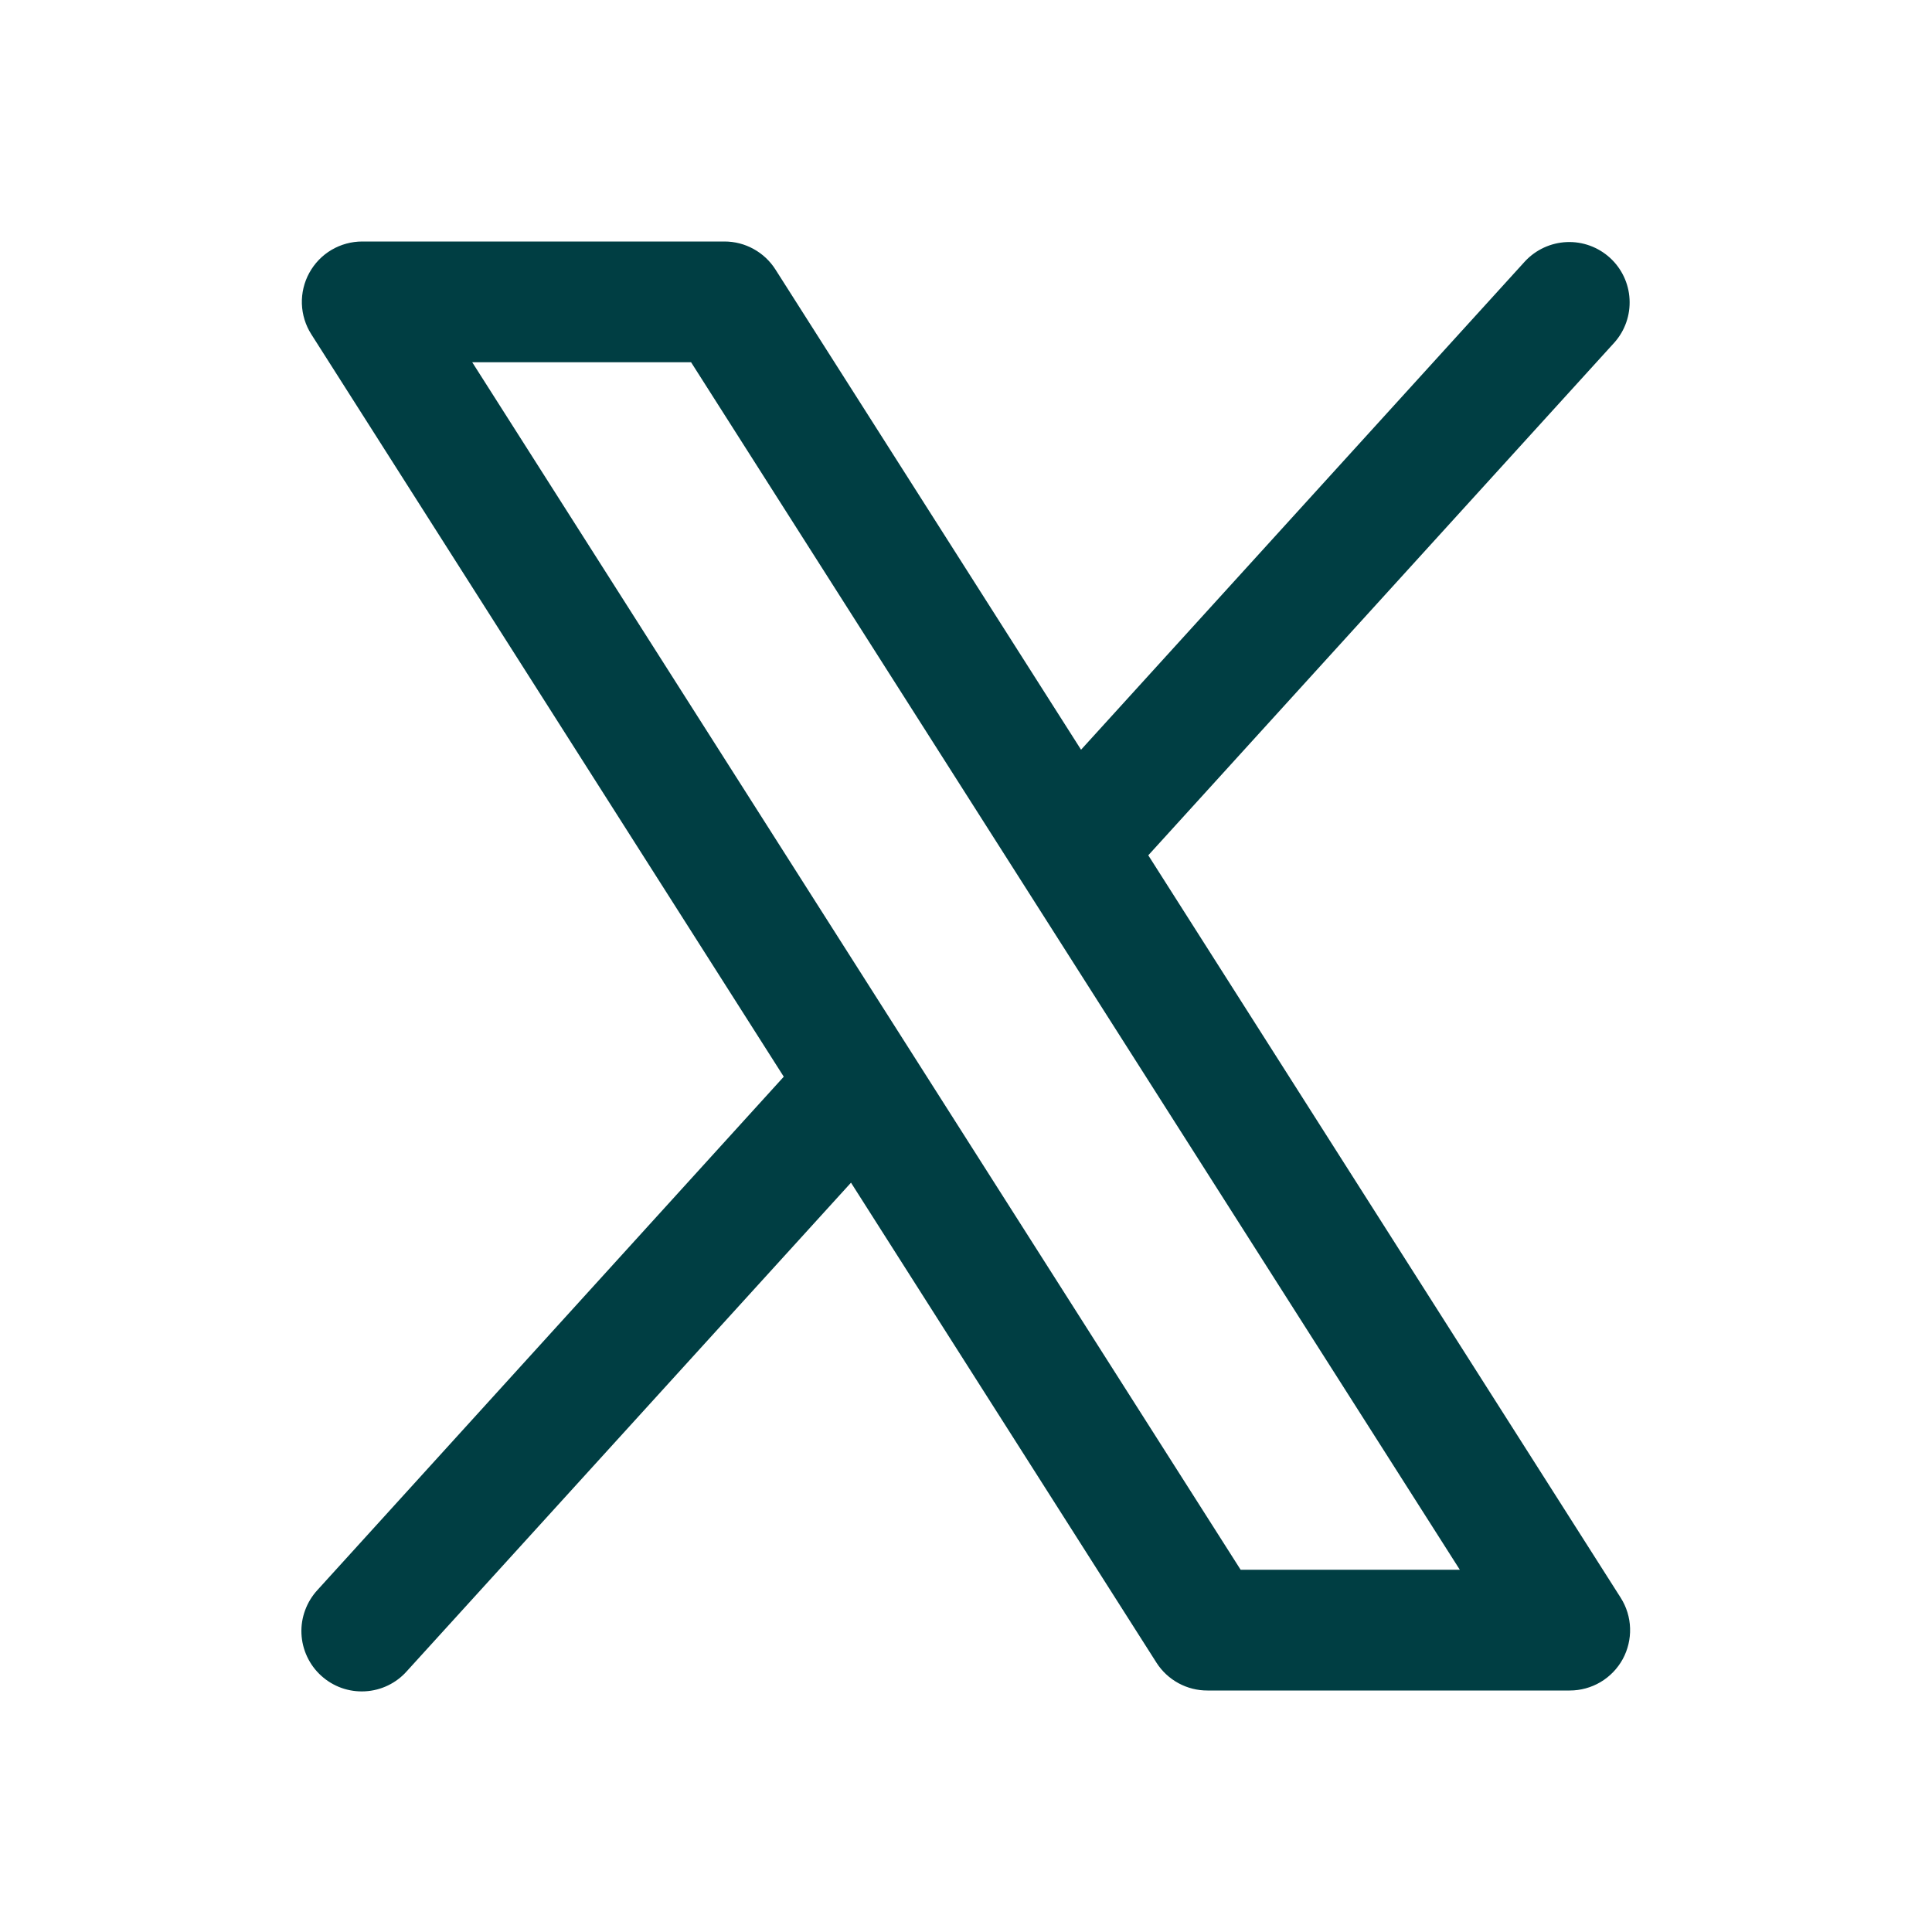 <svg width="40" height="40" viewBox="0 0 40 40" fill="none" xmlns="http://www.w3.org/2000/svg">
<path d="M33.555 33.08L23.774 17.708L33.425 7.091C33.644 6.845 33.756 6.522 33.738 6.194C33.721 5.865 33.574 5.557 33.331 5.336C33.087 5.115 32.767 4.998 32.438 5.012C32.109 5.026 31.799 5.169 31.575 5.409L22.382 15.522L16.055 5.58C15.942 5.402 15.786 5.256 15.602 5.155C15.418 5.053 15.211 5 15 5H7.5C7.276 5 7.056 5.06 6.863 5.174C6.67 5.288 6.512 5.452 6.404 5.649C6.296 5.845 6.243 6.067 6.25 6.291C6.258 6.515 6.325 6.733 6.446 6.922L16.227 22.292L6.575 32.917C6.463 33.038 6.375 33.181 6.318 33.336C6.26 33.491 6.234 33.656 6.241 33.821C6.248 33.986 6.288 34.149 6.358 34.298C6.428 34.448 6.527 34.583 6.65 34.694C6.772 34.805 6.915 34.891 7.071 34.947C7.227 35.002 7.392 35.026 7.557 35.017C7.723 35.008 7.884 34.967 8.033 34.895C8.182 34.823 8.316 34.722 8.425 34.598L17.619 24.486L23.946 34.428C24.059 34.604 24.216 34.749 24.4 34.849C24.584 34.949 24.791 35.001 25 35H32.5C32.724 35 32.944 34.94 33.137 34.826C33.329 34.712 33.488 34.548 33.596 34.352C33.703 34.156 33.756 33.934 33.749 33.71C33.742 33.486 33.675 33.269 33.555 33.08ZM25.686 32.5L9.777 7.5H14.308L30.224 32.5H25.686Z" fill="#003E43"/>
</svg>
